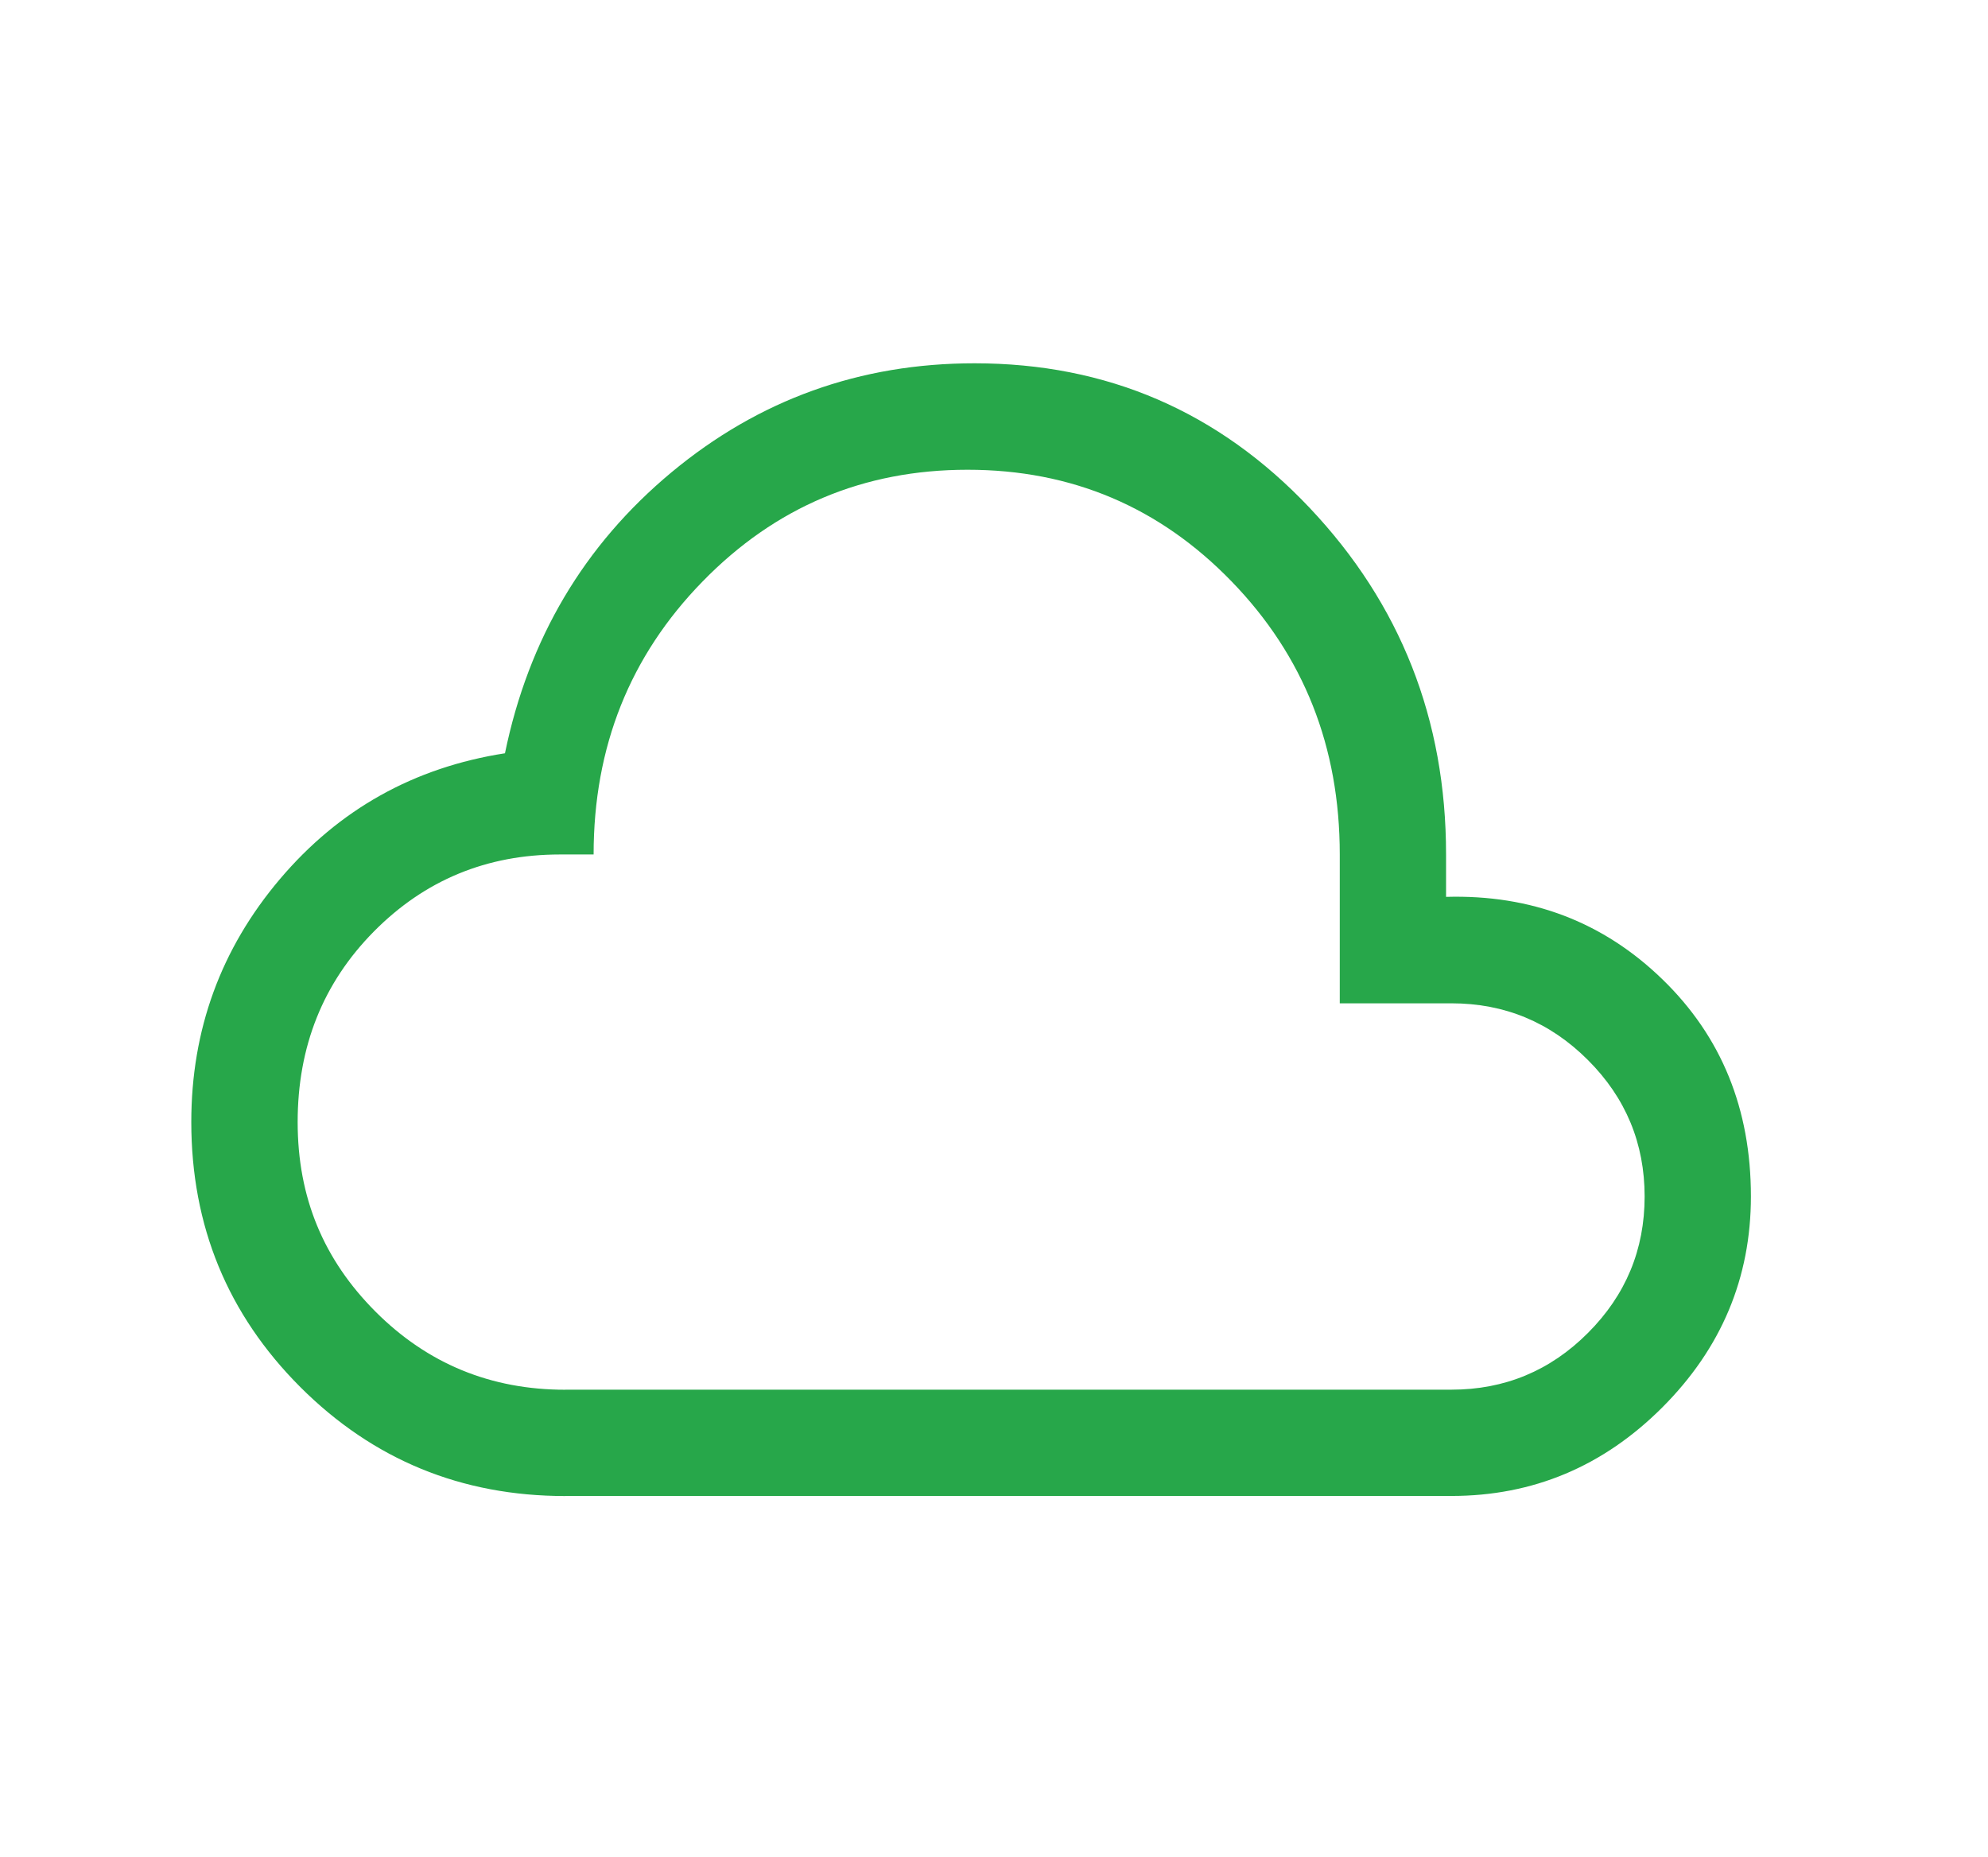 <svg xmlns="http://www.w3.org/2000/svg" id="Layer_1" viewBox="0 0 257 240"><defs><style>      .cls-1 {        fill: #27a74a;      }    </style></defs><path class="cls-1" d="M73.08,179.63h114.56c6.87,0,12.76-2.44,17.64-7.33,4.89-4.89,7.33-10.77,7.33-17.64s-2.44-12.76-7.33-17.64c-4.89-4.89-10.77-7.33-17.64-7.33h-14.44v-19.24c0-13.91-4.65-25.67-13.98-35.29-9.32-9.62-20.69-14.44-34.14-14.44s-24.86,4.81-34.25,14.44c-9.4,9.62-14.09,21.38-14.09,35.29h-4.35c-9.48,0-17.49,3.32-24.06,9.96-6.57,6.65-9.85,14.86-9.85,24.63s3.36,17.79,10.08,24.52c6.72,6.72,14.89,10.08,24.52,10.08M73.08,193.38c-13.44,0-24.86-4.7-34.26-14.09-9.39-9.4-14.09-20.81-14.09-34.26,0-11.92,3.82-22.38,11.45-31.39,7.64-9.02,17.34-14.44,29.1-16.27,3.05-14.81,10.23-26.92,21.53-36.32,11.3-9.39,24.36-14.09,39.18-14.09,17.11,0,31.54,6.23,43.31,18.68,11.76,12.44,17.64,27.37,17.64,44.79v5.5c11-.31,20.32,3.24,27.96,10.65,7.64,7.4,11.45,16.76,11.45,28.07,0,10.54-3.82,19.63-11.45,27.27-7.64,7.64-16.73,11.45-27.27,11.45h-114.56Z"></path></svg>